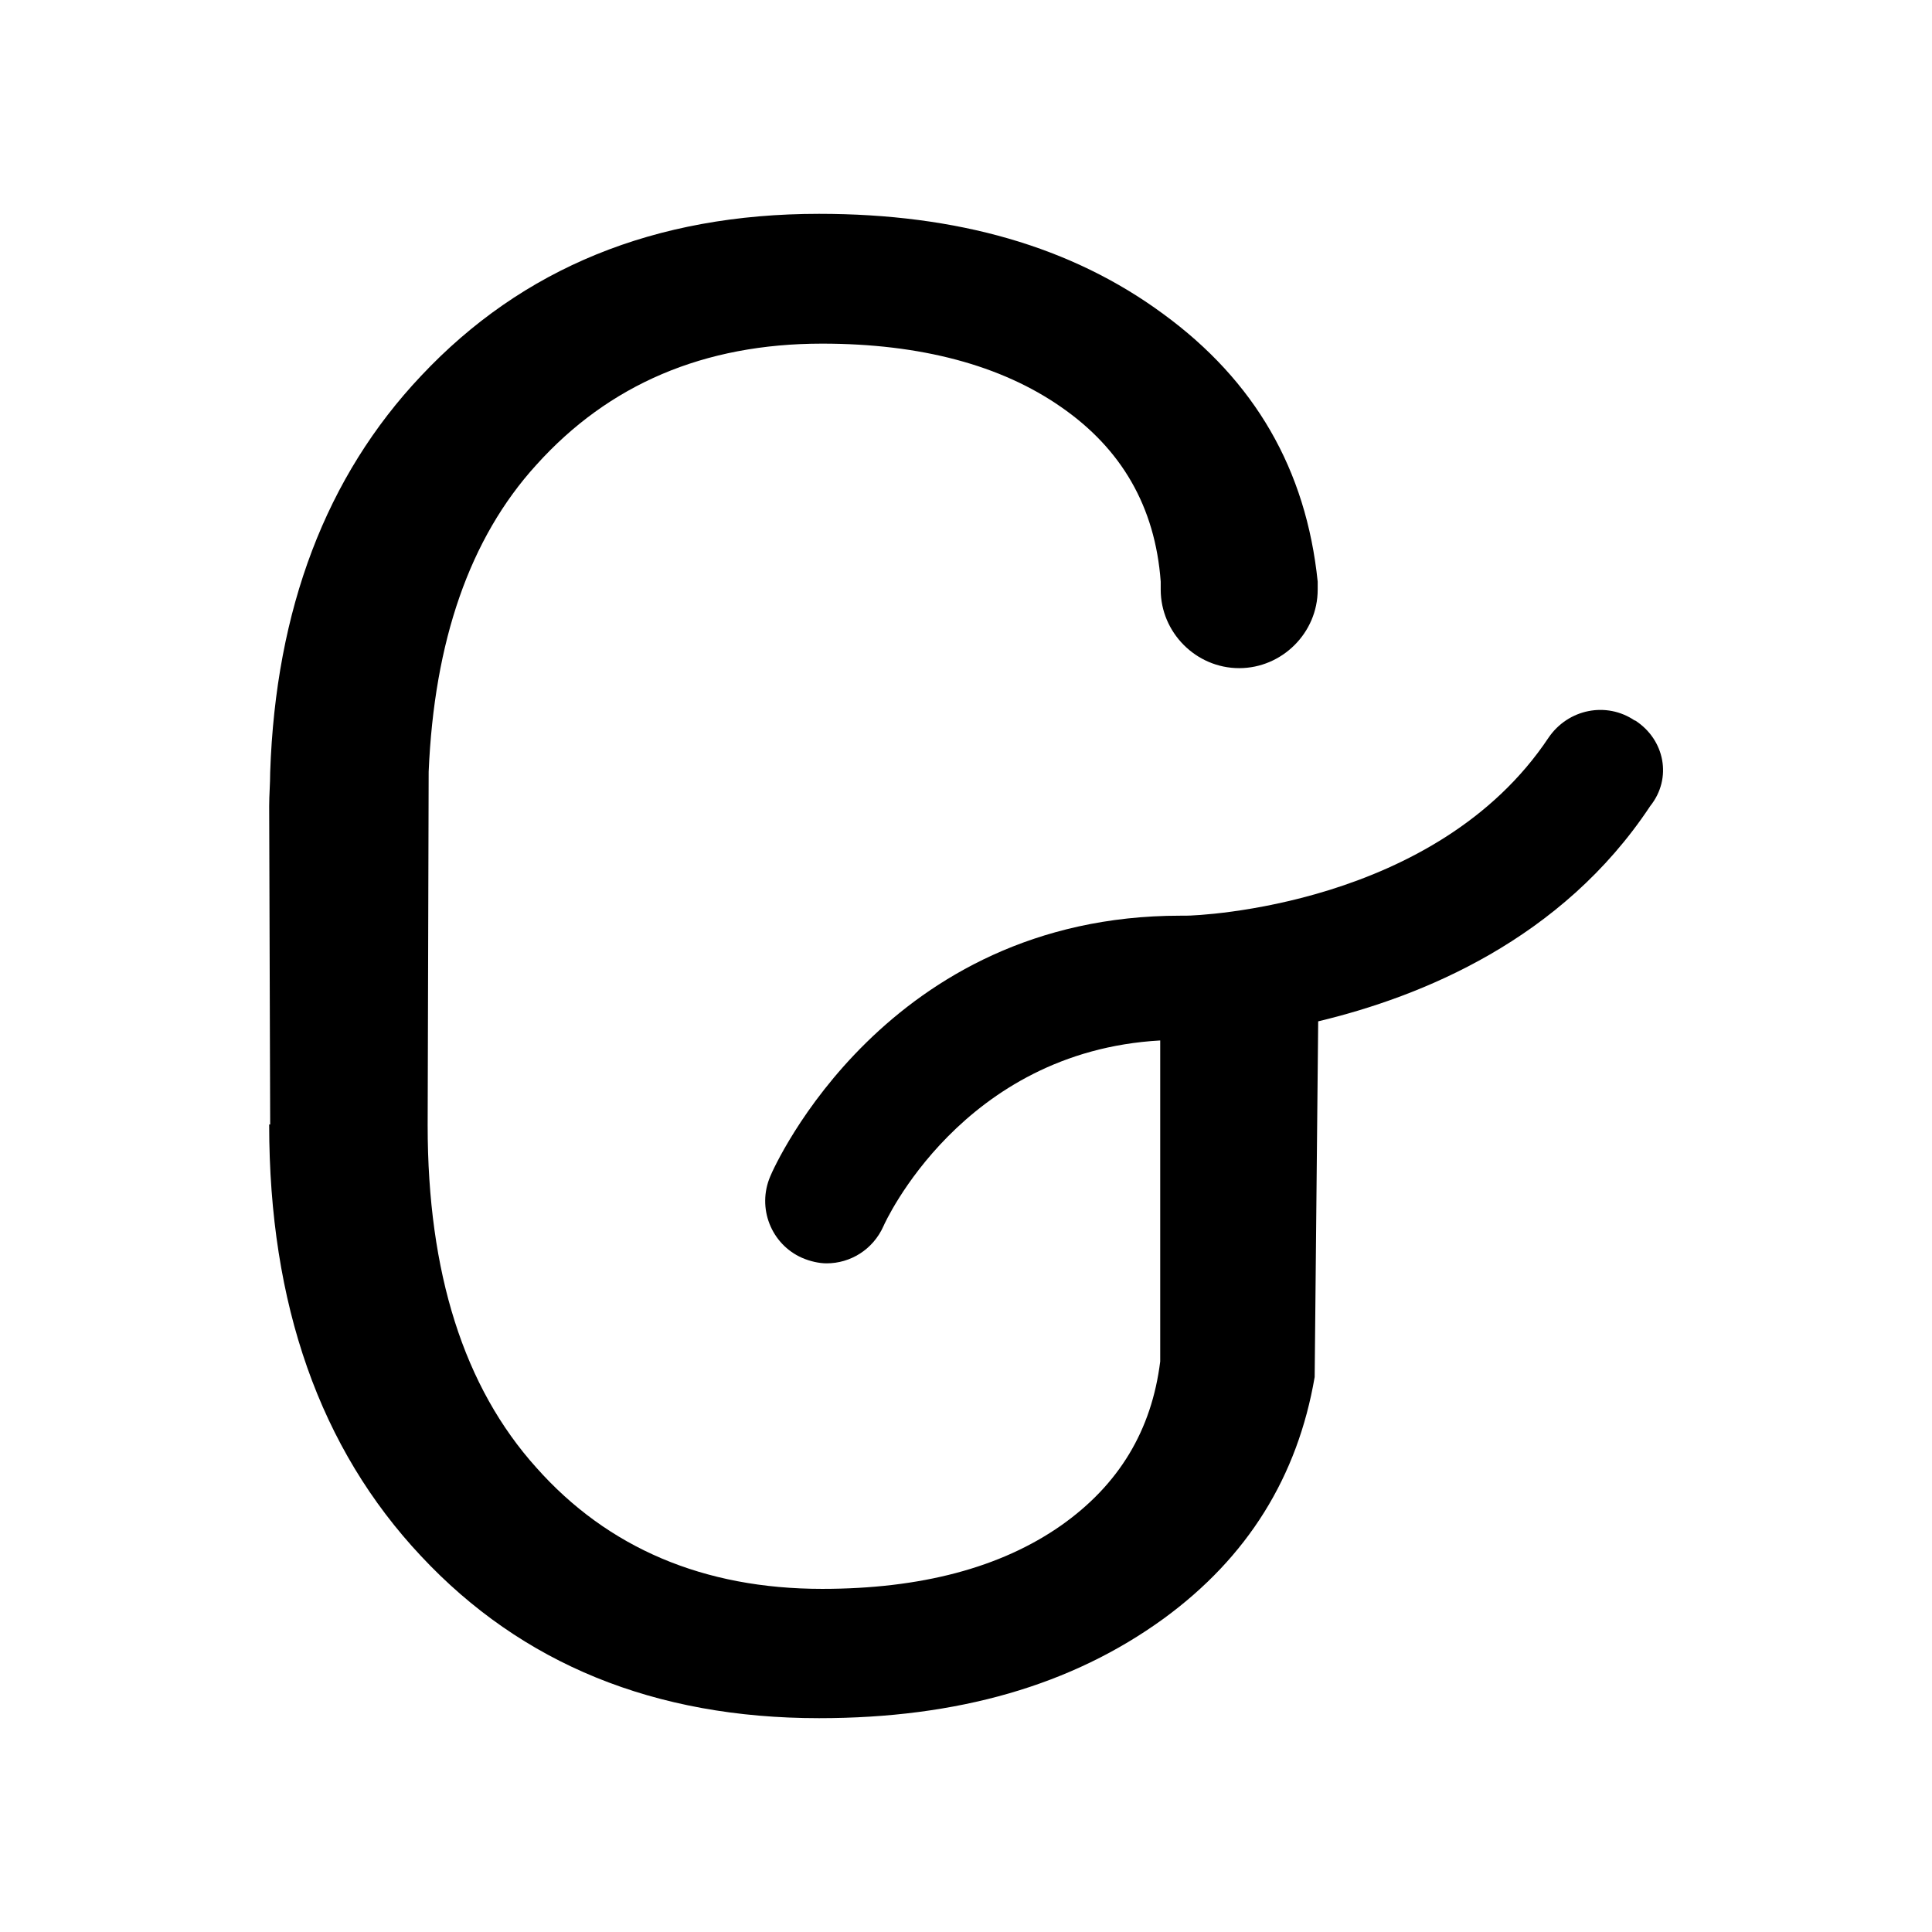 <?xml version="1.0" encoding="UTF-8" standalone="no"?>
<!-- Uploaded to: SVG Repo, www.svgrepo.com, Generator: SVG Repo Mixer Tools -->

<svg
   fill="#000000"
   width="128"
   height="128"
   viewBox="0 0 3.84 3.84"
   role="img"
   version="1.1"
   id="svg6"
   sodipodi:docname="logo-gutenberg.svg"
   inkscape:version="1.1.2 (0a00cf5339, 2022-02-04)"
   xmlns:inkscape="http://www.inkscape.org/namespaces/inkscape"
   xmlns:sodipodi="http://sodipodi.sourceforge.net/DTD/sodipodi-0.dtd"
   xmlns="http://www.w3.org/2000/svg"
   xmlns:svg="http://www.w3.org/2000/svg"
   xmlns:rdf="http://www.w3.org/1999/02/22-rdf-syntax-ns#"
   xmlns:cc="http://creativecommons.org/ns#"
   xmlns:dc="http://purl.org/dc/elements/1.1/">
  <rect x="0" y="0" width="3.84" height="3.84" fill="#808080" stroke="none"/>
  <defs
     id="defs10" />
  <sodipodi:namedview
     id="namedview8"
     pagecolor="#ffffff"
     bordercolor="#666666"
     borderopacity="1.0"
     inkscape:pageshadow="2"
     inkscape:pageopacity="0.0"
     inkscape:pagecheckerboard="true"
     showgrid="false"
     inkscape:zoom="4.195"
     inkscape:cx="189.27294"
     inkscape:cy="128.72467"
     inkscape:window-width="2560"
     inkscape:window-height="1403"
     inkscape:window-x="1920"
     inkscape:window-y="0"
     inkscape:window-maximized="1"
     inkscape:current-layer="layer2" />
  <title
     id="title2">Gutenberg icon</title>
  <g
     inkscape:groupmode="layer"
     id="layer1"
     inkscape:label="BG"
     sodipodi:insensitive="true">
    <rect
       style="fill:#ffffff;stroke:none;stroke-width:0.03;stroke-dasharray:0.18, 0.03"
       id="rect2142"
       width="3.84"
       height="3.84"
       x="0"
       y="0"
       rx="0"
       ry="3.84" />
  </g>
  <g
     inkscape:groupmode="layer"
     id="layer2"
     inkscape:label="Symbol">
    <path
       d="M 3.249,1.432 C 3.193,1.394 3.117,1.409 3.078,1.466 2.855,1.801 2.382,1.82 2.357,1.82 h -0.011 c -0.584,0 -0.807,0.498 -0.815,0.518 -0.027,0.063 0.002,0.135 0.063,0.162 0.016,0.007 0.034,0.011 0.049,0.011 0.047,0 0.092,-0.027 0.113,-0.074 0.002,-0.005 0.156,-0.347 0.55,-0.369 v 0.638 C 2.289,2.843 2.224,2.951 2.109,3.032 1.989,3.116 1.83,3.158 1.634,3.158 1.399,3.158 1.208,3.077 1.066,2.917 0.922,2.757 0.85,2.53 0.85,2.237 L 0.852,1.534 c 0.011,-0.259 0.081,-0.464 0.214,-0.61 0.144,-0.16 0.333,-0.241 0.568,-0.241 0.196,0 0.356,0.043 0.475,0.126 0.12,0.083 0.187,0.198 0.198,0.347 v 0 0.016 c 0,0.085 0.07,0.156 0.156,0.156 0.085,0 0.156,-0.07 0.156,-0.156 v -0.016 0 C 2.596,0.933 2.494,0.757 2.312,0.624 2.13,0.49 1.903,0.425 1.628,0.425 c -0.327,0 -0.59,0.108 -0.791,0.322 C 0.648,0.947 0.548,1.211 0.537,1.535 v 0 0 c 0,0.023 -0.002,0.045 -0.002,0.067 l 0.002,0.633 h -0.002 c 0,0.358 0.101,0.644 0.302,0.858 0.2,0.214 0.464,0.322 0.791,0.322 0.275,0 0.502,-0.065 0.685,-0.198 0.167,-0.122 0.266,-0.282 0.3,-0.48 l 0.007,-0.707 c 0.205,-0.049 0.484,-0.162 0.66,-0.428 0.044,-0.055 0.029,-0.132 -0.03,-0.17 z"
       id="path1920"
       style="stroke-width:0.02" />
  </g>
</svg>
